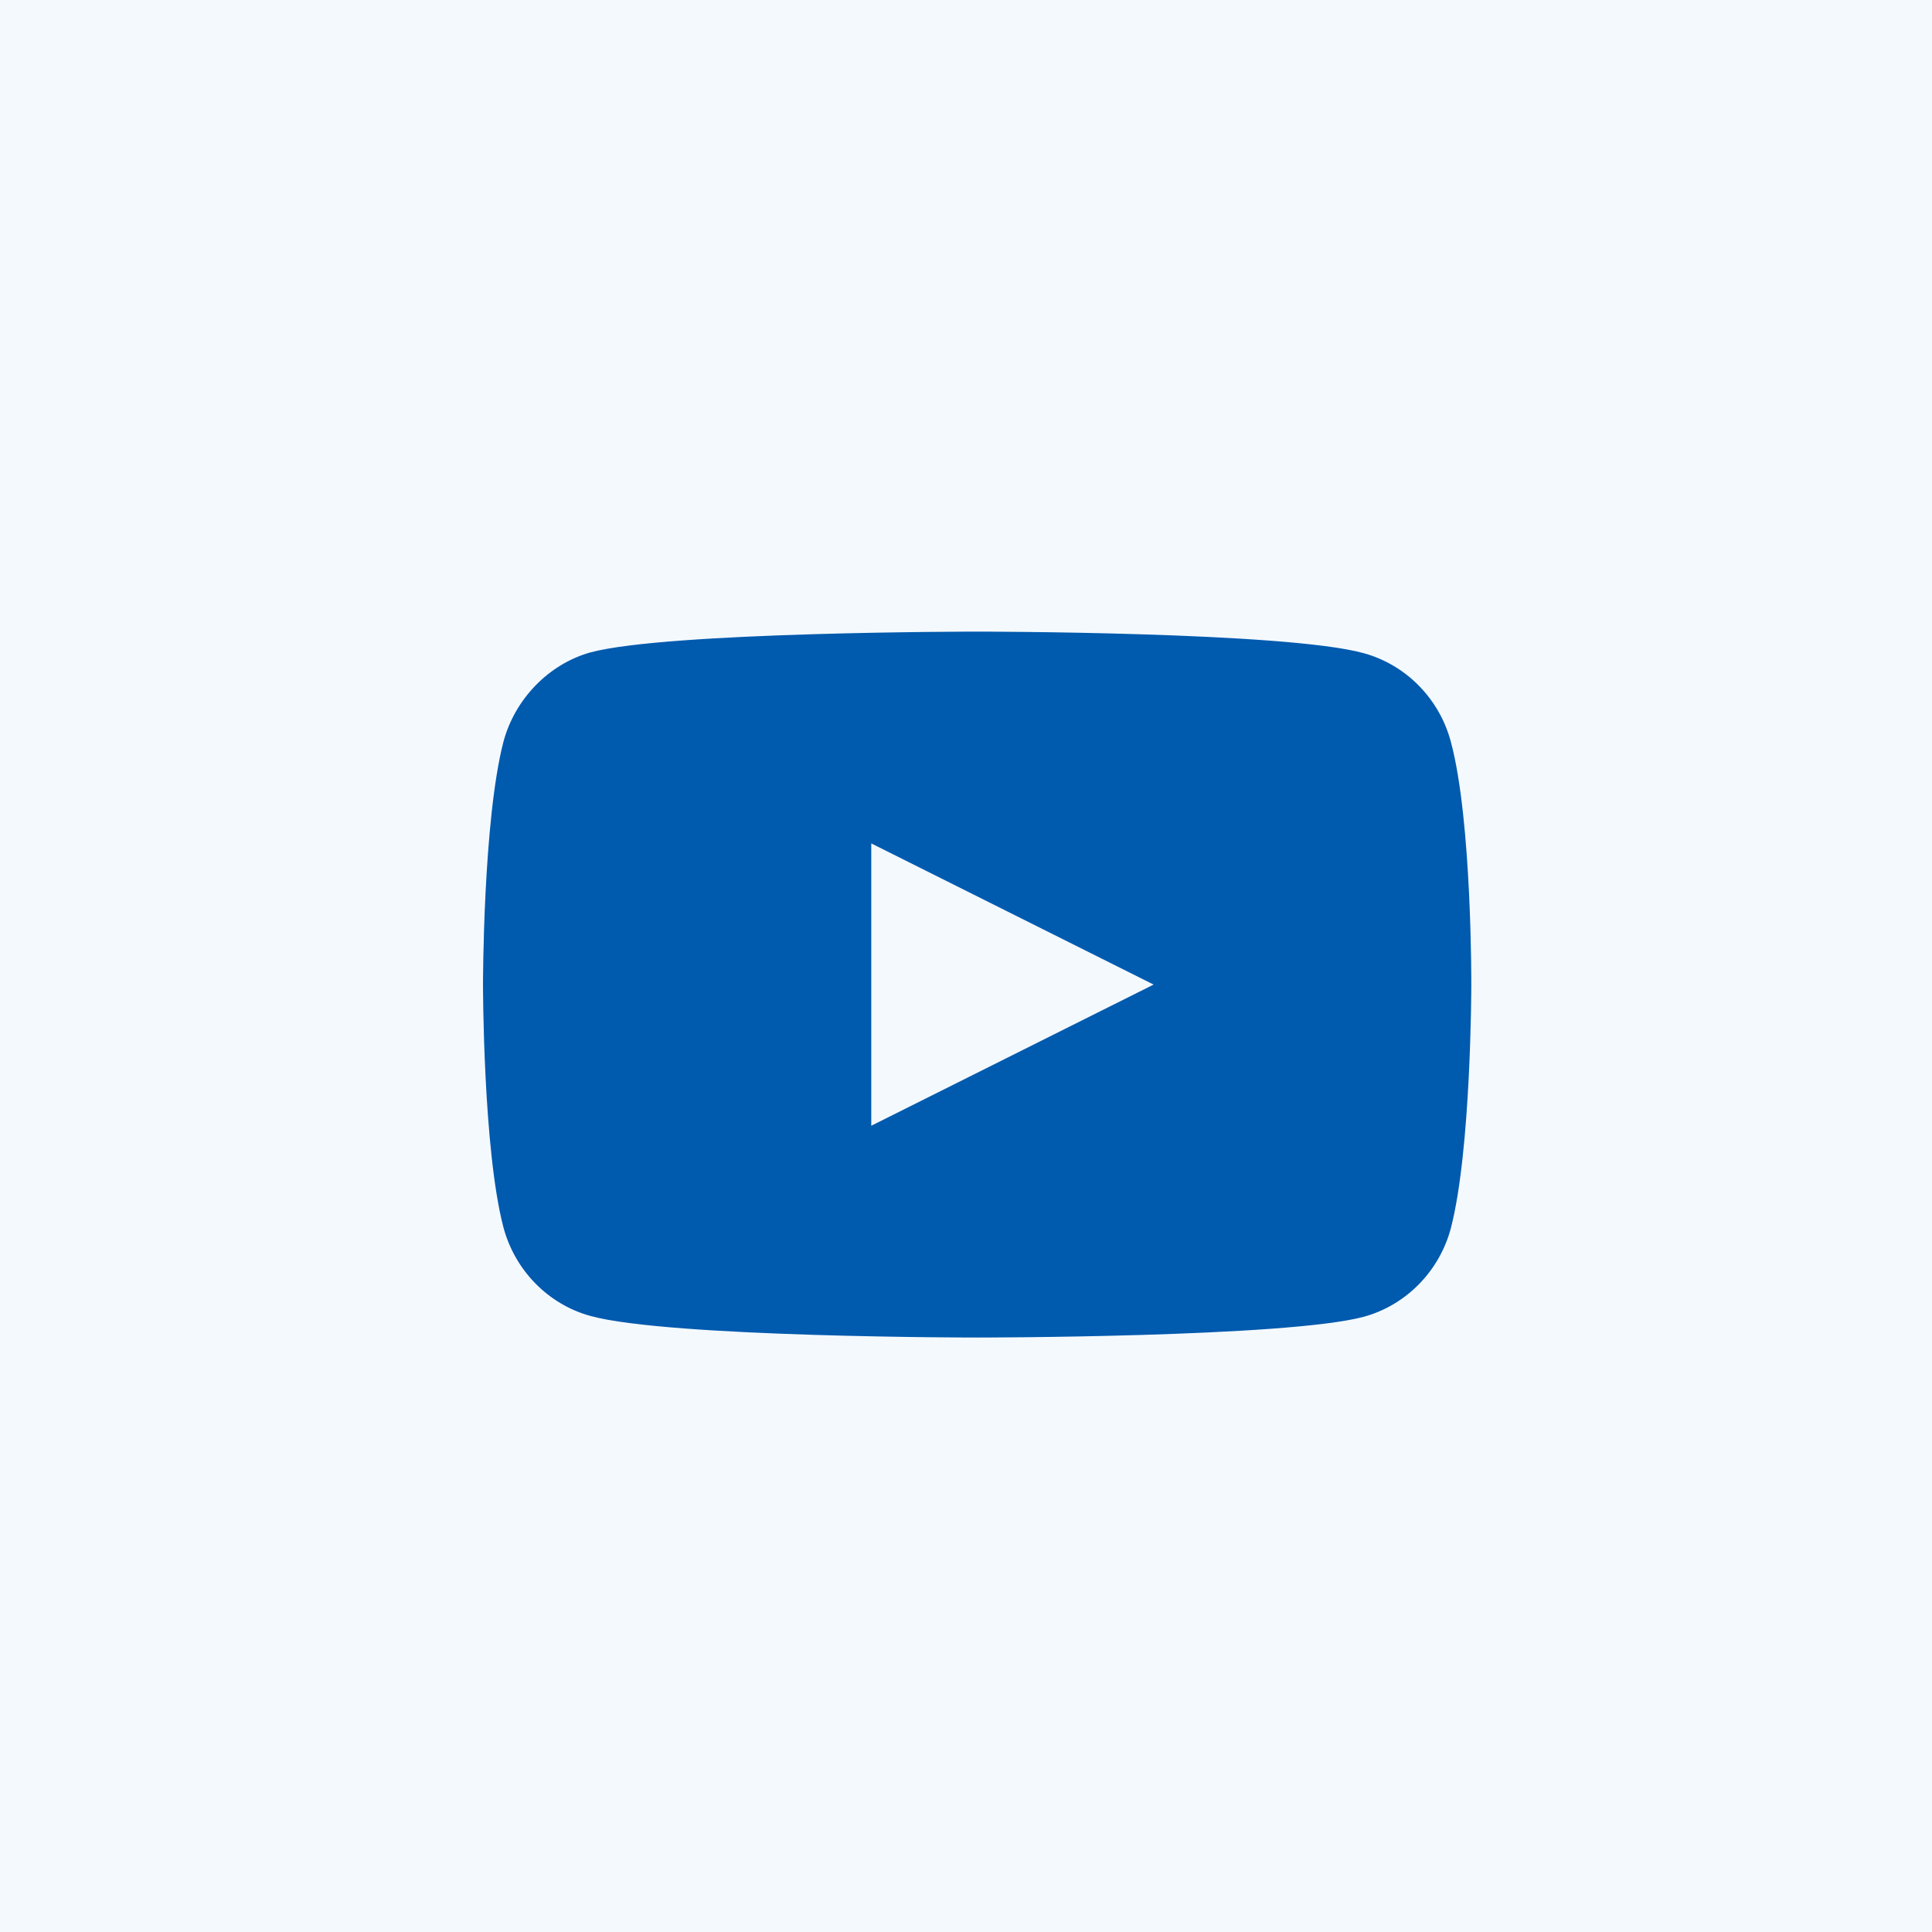 <svg width="52" height="52" viewBox="0 0 52 52" fill="none" xmlns="http://www.w3.org/2000/svg">
<rect width="52" height="52" fill="#F4F9FE"/>
<path d="M26.3 17C26.324 17 34.628 17.001 36.707 17.581C37.846 17.894 38.745 18.81 39.052 19.973C39.621 22.096 39.6 26.523 39.6 26.523C39.6 26.548 39.598 30.932 39.052 33.05C38.745 34.212 37.846 35.129 36.707 35.441C34.628 35.999 26.324 36 26.3 36C26.3 36 17.995 36 15.892 35.419C14.752 35.106 13.855 34.189 13.548 33.027C13 30.926 13 26.5 13 26.5C13 26.499 13 22.096 13.548 19.973C13.855 18.811 14.774 17.872 15.892 17.559C17.973 17 26.3 17 26.3 17ZM23.45 30.3L31.05 26.5L23.45 22.7V30.3Z" fill="#005AAE"/>
</svg>
